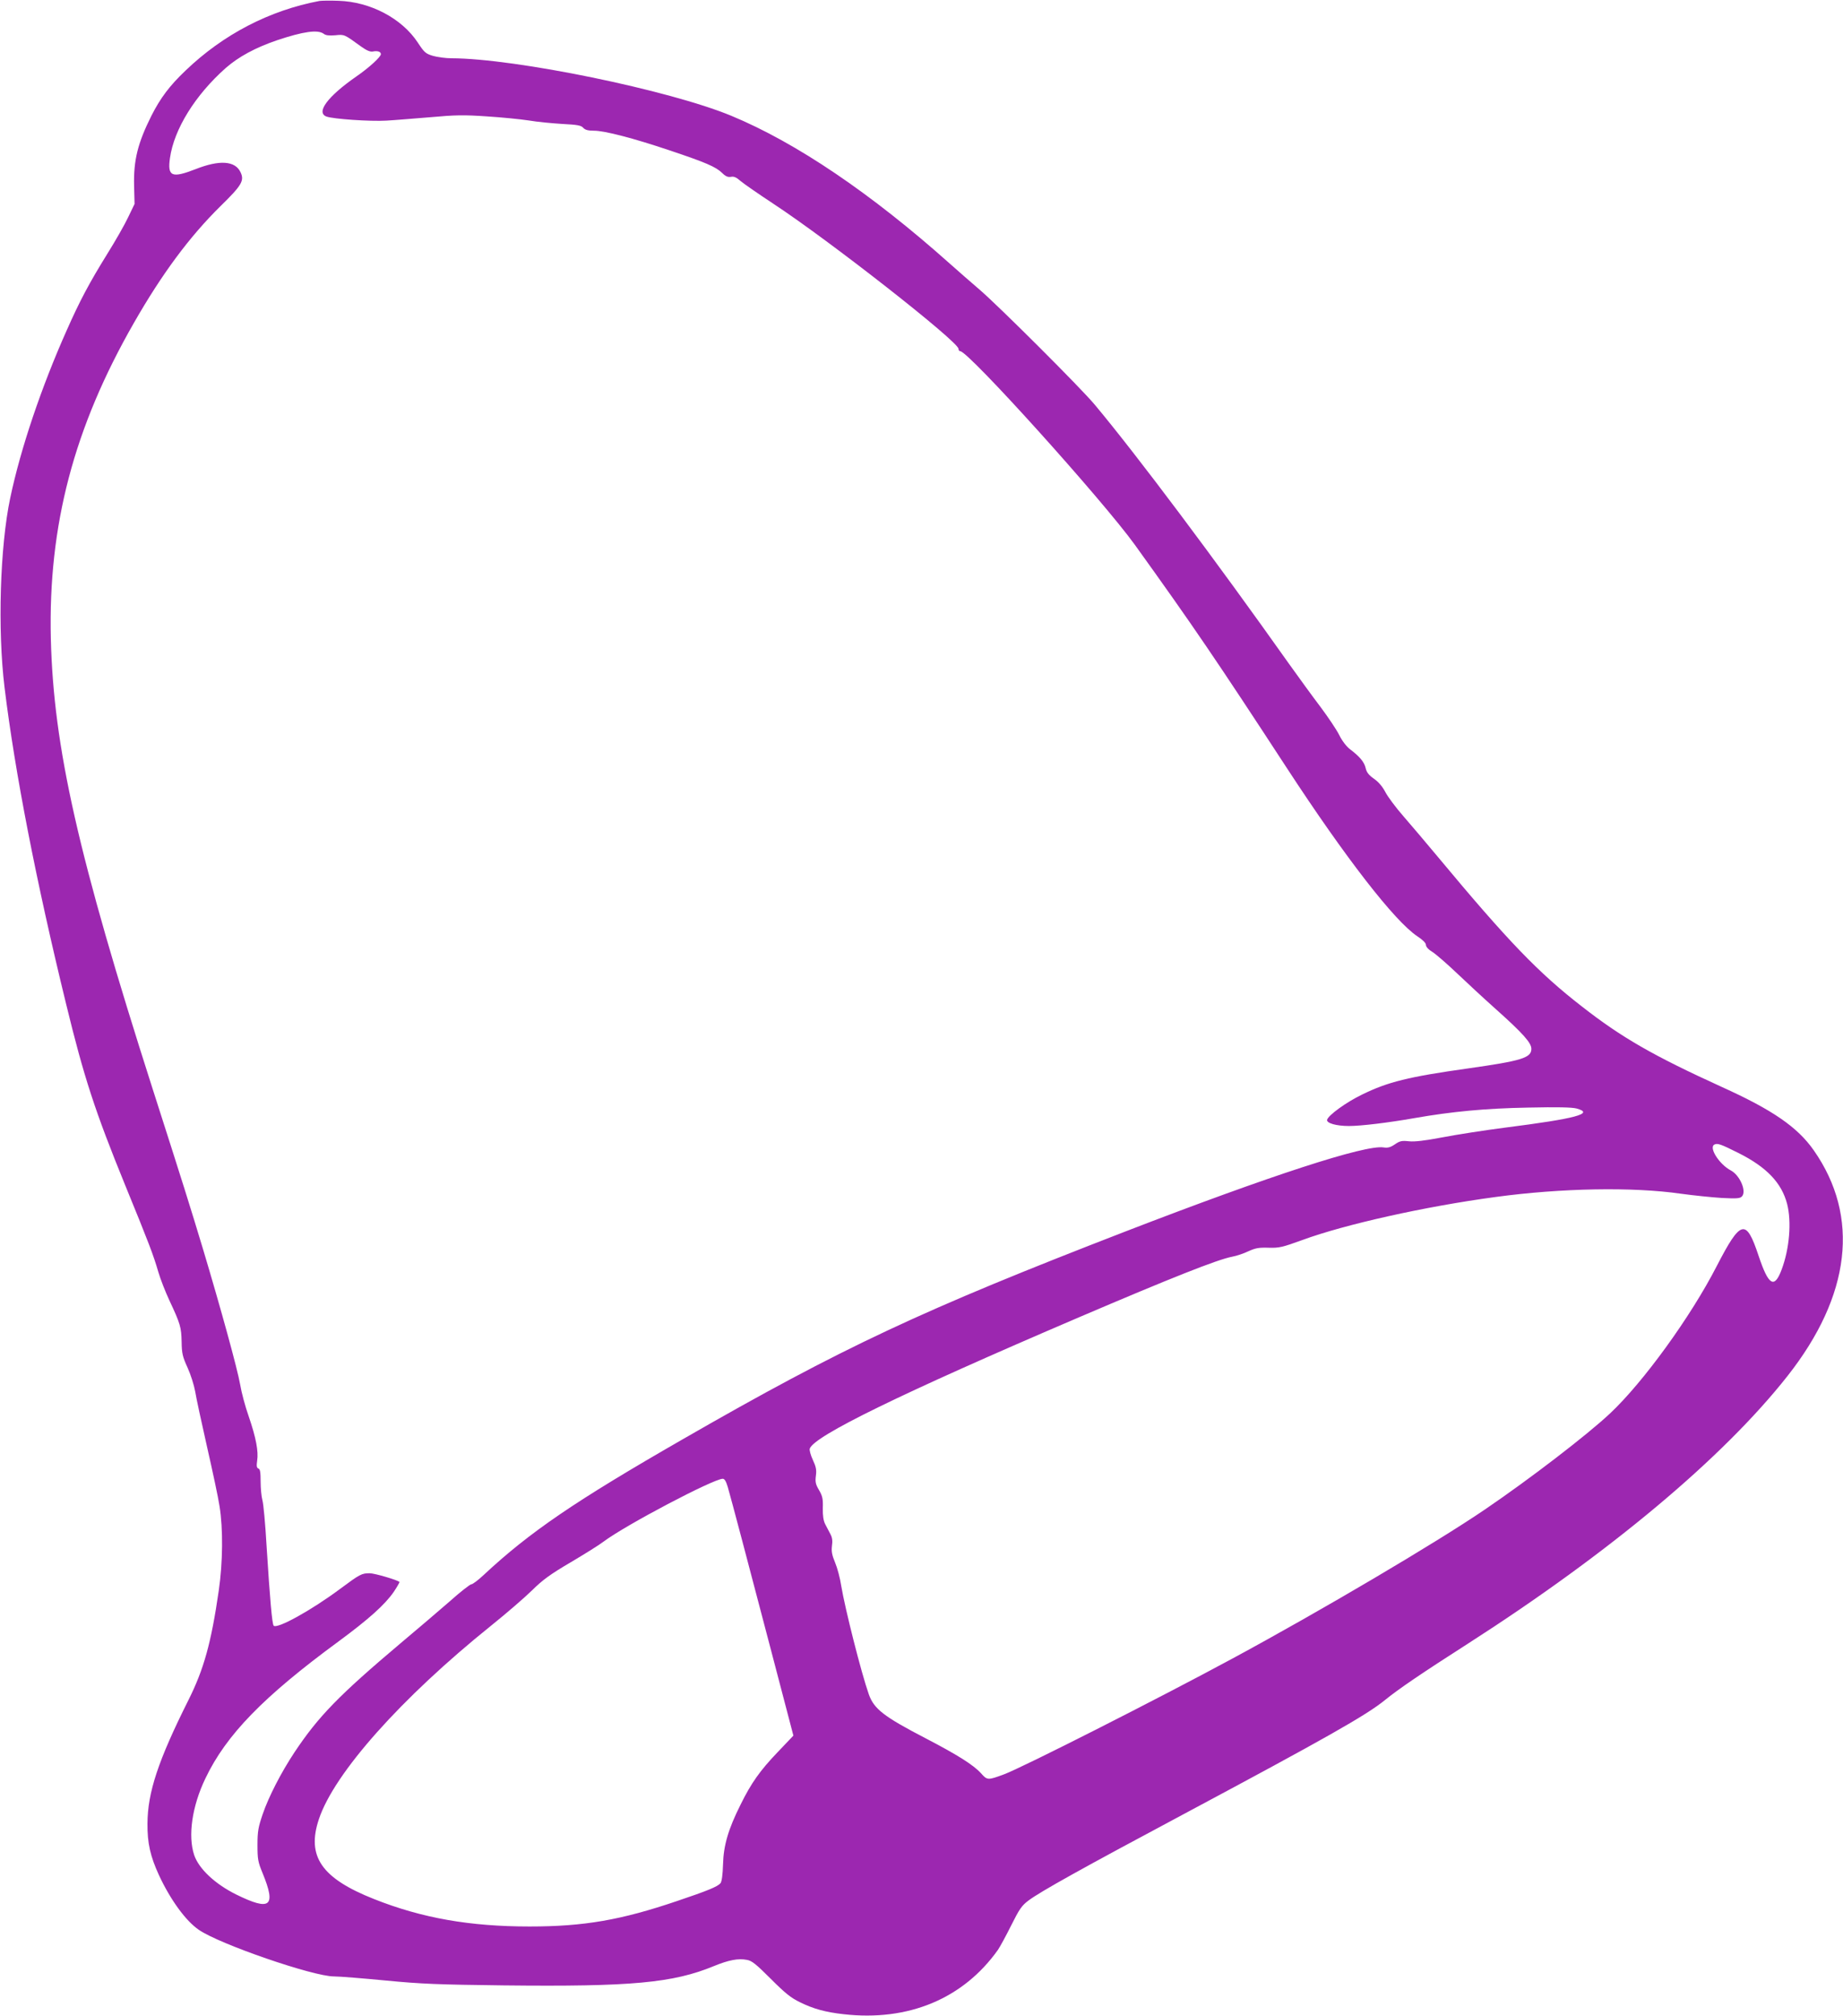 <?xml version="1.0" standalone="no"?>
<!DOCTYPE svg PUBLIC "-//W3C//DTD SVG 20010904//EN"
 "http://www.w3.org/TR/2001/REC-SVG-20010904/DTD/svg10.dtd">
<svg version="1.0" xmlns="http://www.w3.org/2000/svg"
 width="1171pt" height="1280pt" viewBox="0 0 1171 1280"
 preserveAspectRatio="xMidYMid meet">
<g transform="translate(0,1280) scale(0.1,-0.1)"
fill="#9c27b0" stroke="none">
<path d="M2030 12794 c-318 -60 -611 -212 -851 -442 -101 -96 -159 -173 -217
-287 -87 -174 -114 -283 -110 -445 l3 -115 -41 -85 c-22 -47 -81 -150 -131
-230 -116 -187 -176 -300 -258 -485 -163 -365 -294 -754 -360 -1067 -65 -308
-81 -837 -36 -1204 66 -540 201 -1232 391 -2009 113 -465 184 -682 375 -1150
152 -371 180 -445 211 -552 13 -45 45 -126 70 -180 70 -149 76 -171 78 -263 1
-74 6 -95 38 -165 20 -44 41 -111 48 -150 6 -38 40 -196 75 -350 35 -154 72
-325 80 -380 23 -142 21 -356 -5 -535 -48 -332 -95 -500 -192 -694 -193 -385
-260 -587 -261 -786 -1 -124 18 -207 73 -327 73 -157 170 -290 253 -347 131
-91 727 -296 858 -296 35 0 183 -12 329 -26 227 -22 335 -26 751 -31 809 -9
1075 15 1336 123 93 38 154 50 209 39 31 -5 59 -28 151 -120 92 -92 128 -121
186 -149 85 -42 161 -63 277 -76 412 -47 761 99 981 409 13 19 51 89 84 155
52 104 67 126 110 158 76 57 340 204 985 548 904 483 1161 628 1280 725 86 70
233 170 530 360 898 576 1618 1178 2027 1697 403 511 462 1013 167 1434 -103
147 -261 256 -584 402 -435 198 -637 314 -889 511 -276 214 -469 414 -916 951
-71 85 -169 201 -218 257 -49 56 -101 126 -115 154 -18 34 -43 64 -72 84 -33
23 -47 41 -53 68 -9 39 -38 73 -100 120 -22 17 -50 53 -68 90 -17 34 -71 114
-118 177 -48 63 -138 187 -201 275 -467 659 -967 1326 -1234 1645 -88 106
-612 628 -731 730 -48 41 -134 116 -189 165 -501 447 -977 769 -1390 940 -394
163 -1372 364 -1777 365 -36 0 -89 7 -117 15 -48 14 -56 22 -97 84 -101 154
-302 260 -505 266 -52 2 -106 1 -120 -1z m26 -208 c13 -11 35 -13 74 -10 59 6
56 7 165 -72 35 -25 57 -34 74 -31 30 6 51 -1 51 -17 0 -17 -75 -86 -155 -141
-183 -127 -259 -229 -191 -255 44 -16 279 -32 381 -26 55 3 182 14 283 22 154
14 210 15 355 5 95 -6 215 -18 267 -26 52 -9 148 -18 212 -22 96 -5 121 -9
134 -25 12 -13 31 -18 68 -18 68 0 249 -47 481 -125 227 -76 293 -104 333
-143 22 -22 37 -28 56 -25 19 4 35 -3 62 -27 20 -17 114 -82 208 -144 358
-235 1176 -876 1176 -921 0 -8 5 -15 11 -15 52 0 902 -942 1110 -1230 367
-510 520 -735 968 -1421 370 -566 682 -968 826 -1064 35 -23 55 -43 55 -55 0
-12 16 -30 43 -46 23 -15 92 -75 153 -133 61 -58 171 -160 245 -226 176 -157
229 -217 229 -255 0 -57 -61 -76 -400 -124 -384 -54 -511 -86 -675 -166 -102
-49 -217 -133 -223 -161 -4 -21 59 -39 139 -39 76 0 251 21 415 50 240 42 452
62 724 67 185 4 278 2 308 -6 115 -32 -5 -64 -453 -121 -132 -17 -312 -45
-400 -62 -112 -21 -175 -29 -213 -25 -46 5 -58 2 -90 -20 -28 -19 -45 -23 -71
-19 -116 18 -719 -178 -1641 -534 -1291 -499 -1798 -736 -2810 -1318 -686
-394 -973 -589 -1268 -864 -34 -32 -69 -58 -77 -58 -8 0 -70 -48 -137 -108
-68 -59 -207 -178 -310 -264 -396 -334 -525 -467 -677 -695 -86 -130 -164
-282 -202 -393 -28 -82 -33 -109 -33 -195 0 -90 3 -108 32 -178 88 -214 51
-244 -167 -137 -135 67 -237 163 -267 250 -41 122 -14 310 71 487 132 277 369
520 846 870 194 143 295 234 351 315 22 33 38 61 36 63 -15 13 -158 55 -189
55 -51 0 -61 -5 -189 -100 -183 -136 -399 -255 -421 -233 -10 10 -24 169 -45
503 -8 140 -20 273 -27 295 -6 22 -11 75 -11 117 0 58 -3 79 -14 83 -11 4 -13
16 -8 50 9 59 -7 145 -54 282 -22 62 -46 152 -54 201 -18 102 -123 483 -236
860 -84 278 -123 403 -320 1017 -475 1483 -630 2170 -647 2860 -17 719 146
1339 528 2005 178 311 353 547 549 740 137 134 154 163 128 217 -34 72 -133
79 -285 19 -152 -59 -180 -47 -163 71 26 183 160 399 354 571 81 71 187 129
328 177 165 55 256 68 294 41z m8989 -7107 c180 -90 275 -190 310 -324 29
-114 15 -284 -35 -417 -46 -123 -83 -102 -146 87 -80 240 -113 232 -267 -66
-165 -321 -466 -736 -677 -934 -147 -138 -511 -417 -795 -610 -313 -213 -1042
-643 -1605 -947 -472 -255 -1337 -693 -1451 -735 -103 -38 -106 -38 -146 7
-47 52 -148 116 -348 220 -270 140 -332 188 -365 282 -48 136 -151 544 -175
688 -7 48 -25 115 -39 148 -20 48 -24 71 -20 105 5 32 2 54 -10 76 -9 17 -24
45 -33 63 -11 22 -16 53 -15 101 2 59 -2 77 -24 115 -22 37 -25 52 -20 91 5
37 1 57 -19 100 -14 30 -23 62 -20 72 26 80 574 348 1710 834 590 252 880 367
974 385 28 5 75 21 104 35 44 20 66 24 128 22 67 -2 87 3 214 49 269 99 779
213 1226 273 418 57 874 65 1179 21 80 -11 197 -23 260 -27 99 -5 117 -3 129
11 29 34 -15 134 -72 164 -72 38 -139 142 -106 163 20 12 40 5 154 -52z
m-6421 -2121 c25 -87 126 -469 276 -1041 l141 -538 -100 -105 c-112 -117 -168
-196 -235 -332 -79 -157 -109 -261 -112 -380 -2 -67 -8 -109 -16 -120 -19 -22
-79 -47 -278 -114 -354 -120 -589 -161 -935 -161 -379 0 -683 53 -988 174
-334 132 -430 271 -351 507 97 293 524 771 1094 1229 96 77 213 178 260 224
69 68 116 102 245 178 88 52 183 111 210 132 140 105 695 397 757 399 12 0 21
-16 32 -52z"/>
</g>
</svg>
